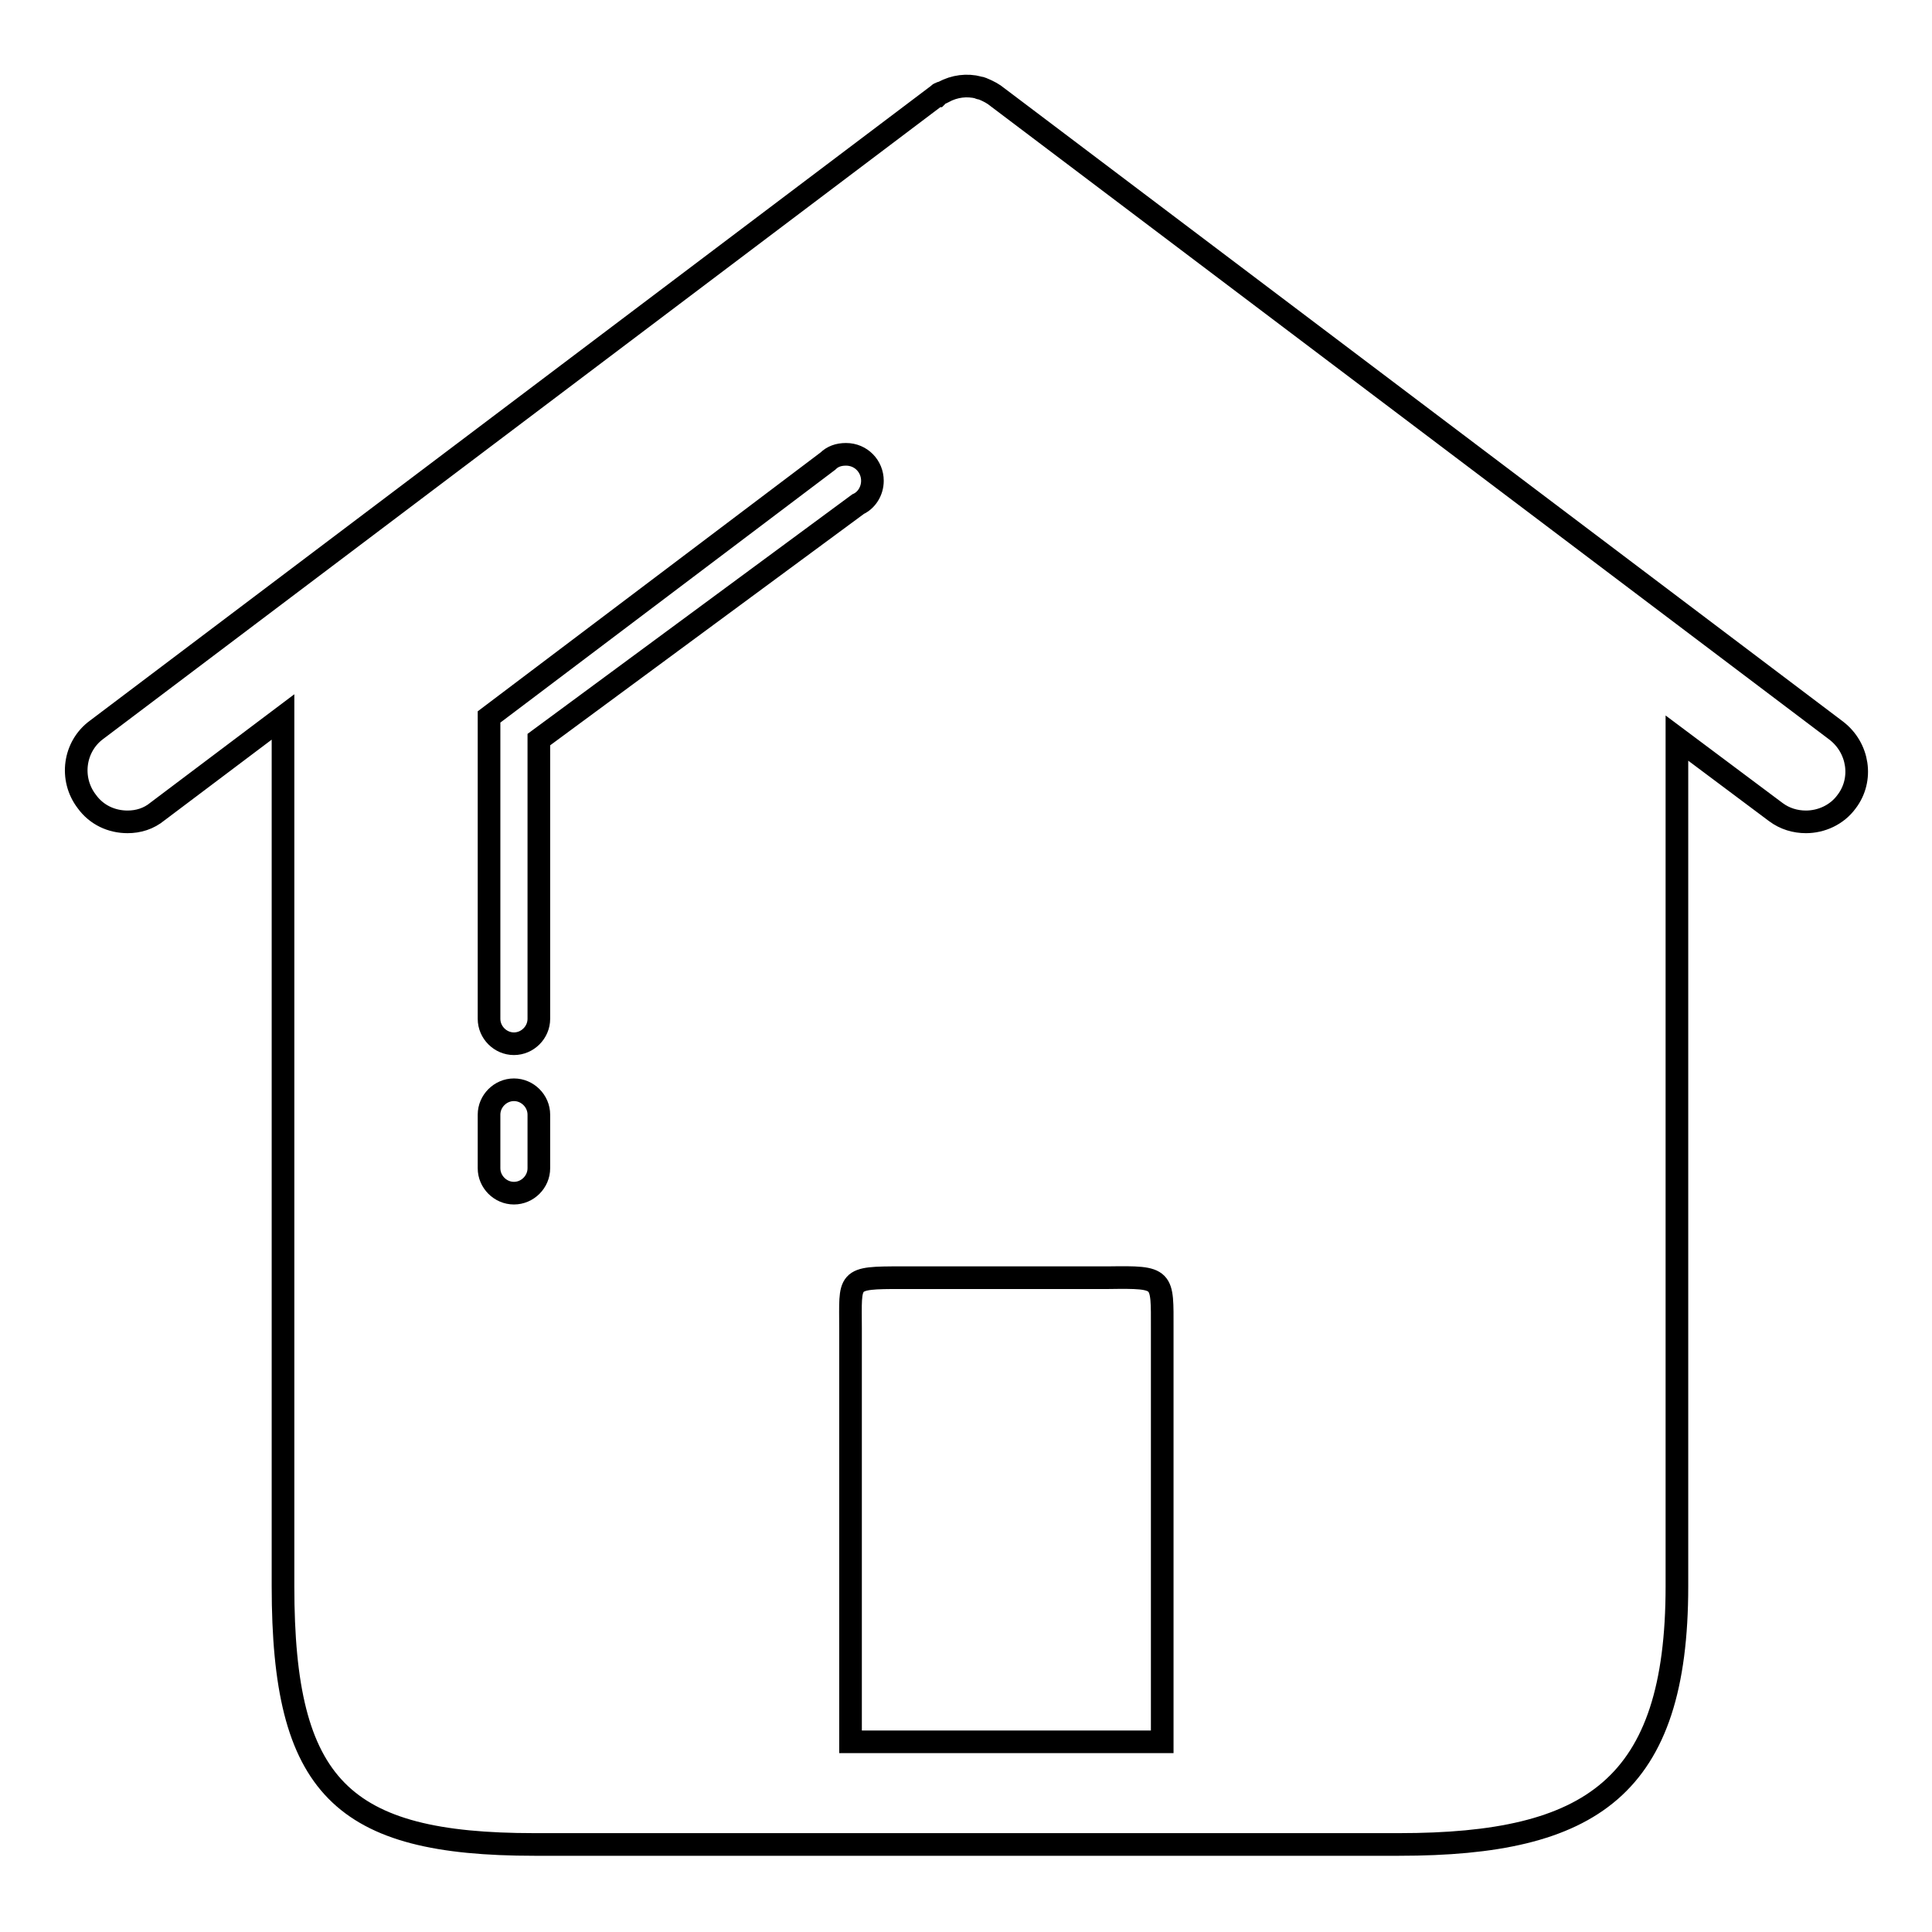 <?xml version="1.0" encoding="utf-8"?>
<!-- Svg Vector Icons : http://www.onlinewebfonts.com/icon -->
<!DOCTYPE svg PUBLIC "-//W3C//DTD SVG 1.1//EN" "http://www.w3.org/Graphics/SVG/1.1/DTD/svg11.dtd">
<svg version="1.1" xmlns="http://www.w3.org/2000/svg" xmlns:xlink="http://www.w3.org/1999/xlink" x="0px" y="0px" viewBox="0 0 256 256" enable-background="new 0 0 256 256" xml:space="preserve">
<g><g><path stroke-width="3" fill-opacity="0" stroke="#000000"  d="M243.3,96.8L132.2,12.9c-0.6-0.5-1.2-0.8-1.9-1.1l0,0c-0.1,0-0.2-0.1-0.3-0.1h0c-0.1,0-0.2,0-0.3-0.1h0c-1.6-0.4-3.2-0.2-4.7,0.6c0,0,0,0,0,0c-0.1,0-0.1,0.1-0.2,0.1c0,0,0,0-0.1,0c-0.1,0-0.1,0.1-0.2,0.1c0,0-0.1,0-0.1,0.1c0,0-0.1,0.1-0.1,0.1c0,0-0.1,0.1-0.1,0.1c0,0,0,0-0.1,0l-111.3,84c-3,2.2-3.6,6.5-1.3,9.5c1.3,1.8,3.3,2.7,5.4,2.7c1.4,0,2.8-0.4,4-1.4l16.6-12.5v115.2c0,26.6,7.8,34.2,33.3,34.2h114.6c25.5,0,36.8-7.6,36.8-34.2V97.8l13.1,9.8c1.2,0.9,2.6,1.3,4,1.3c2,0,4.1-0.9,5.4-2.7C246.9,103.3,246.3,99.1,243.3,96.8z M71.4,154.8c0,1.8-1.5,3.3-3.3,3.3c-1.8,0-3.3-1.5-3.3-3.3v-7.1c0-1.8,1.5-3.3,3.3-3.3c1.8,0,3.3,1.5,3.3,3.3V154.8z M68.1,138.3c-1.8,0-3.3-1.5-3.3-3.3V95l44.9-33.9c0.6-0.6,1.4-0.9,2.4-0.9c2,0,3.5,1.6,3.5,3.5c0,1.4-0.8,2.6-1.9,3.1L71.4,98v36.6h0c0,0.1,0,0.3,0,0.4C71.4,136.8,69.9,138.3,68.1,138.3z M154,176.1v54.7h-41.3v-54.7c0-6.7-0.6-6.8,6.8-6.8h27.4C154.3,169.2,154,169.3,154,176.1z"/></g></g>
</svg>